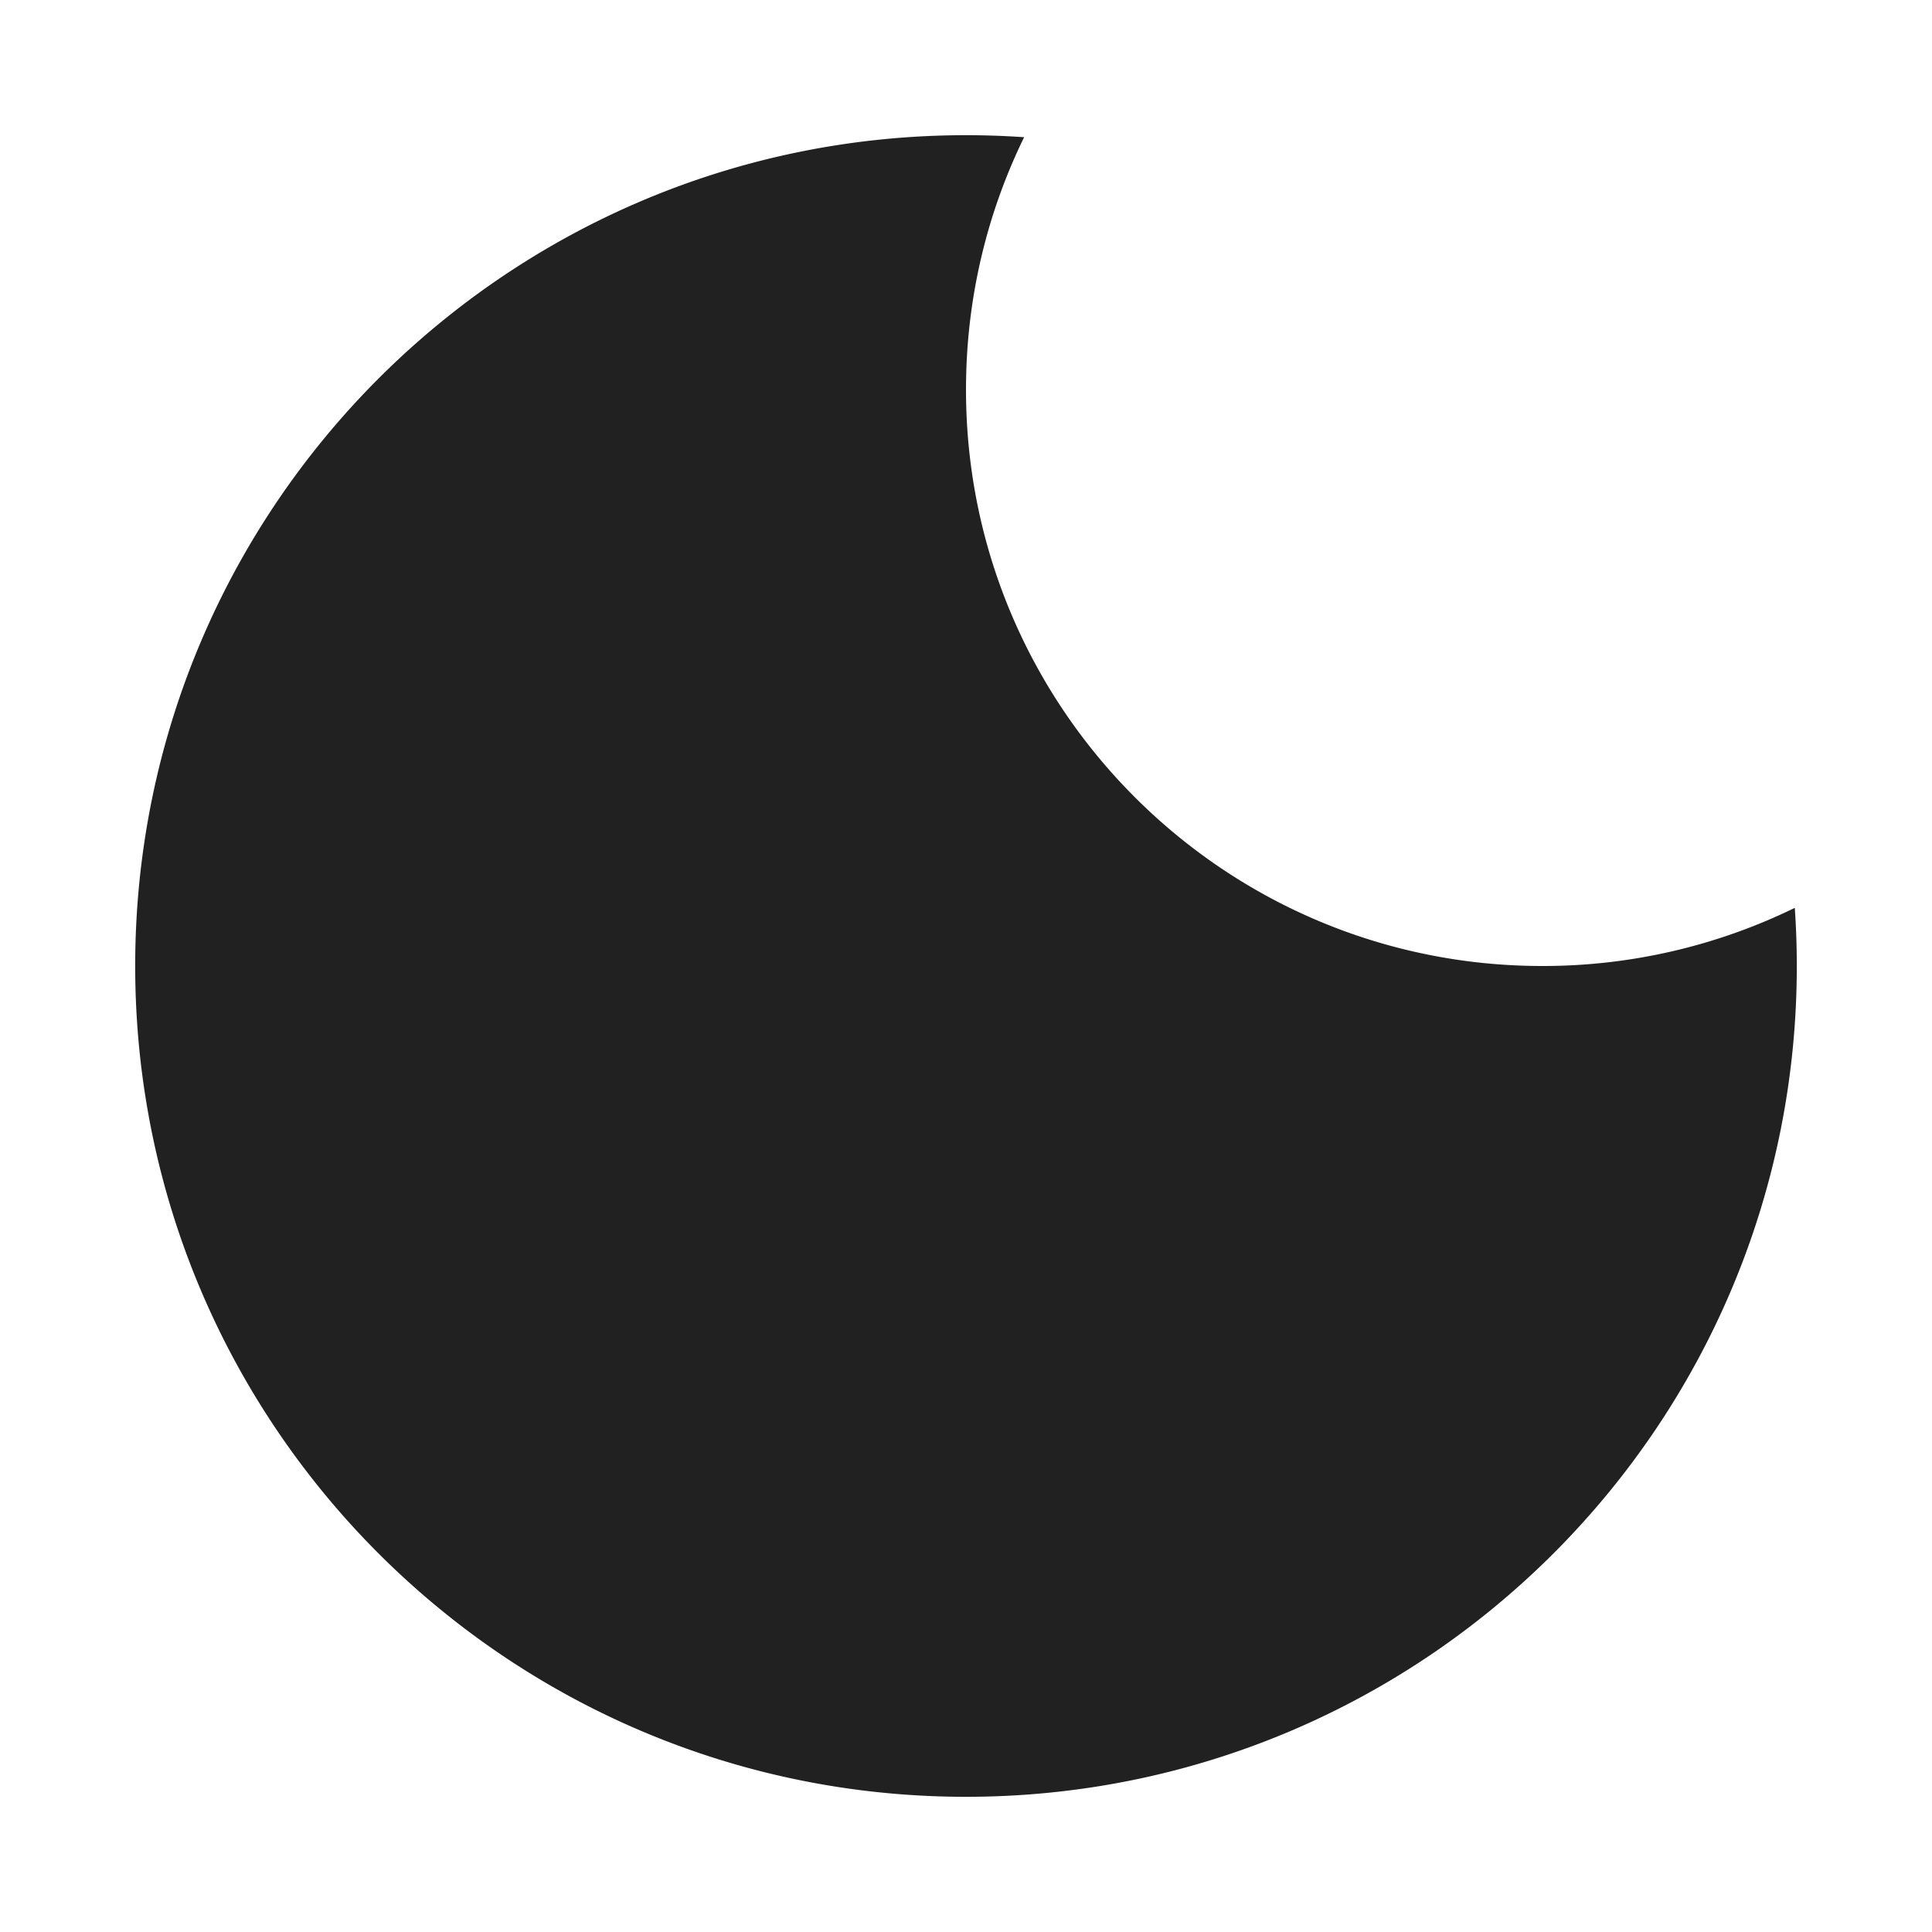 <svg xmlns="http://www.w3.org/2000/svg" width="45" height="45" fill="none"><path fill="#212121" fill-rule="evenodd" d="M41.804 21.146a13.369 13.369 0 0 1-5.88 1.354C28.51 22.5 22.5 16.49 22.5 9.077c0-2.11.486-4.105 1.354-5.881a19.63 19.63 0 0 0-1.354-.047c-10.687 0-19.351 8.664-19.351 19.351S11.813 41.851 22.5 41.851 41.851 33.187 41.851 22.5a19.6 19.6 0 0 0-.047-1.354z" clip-rule="evenodd"/></svg>